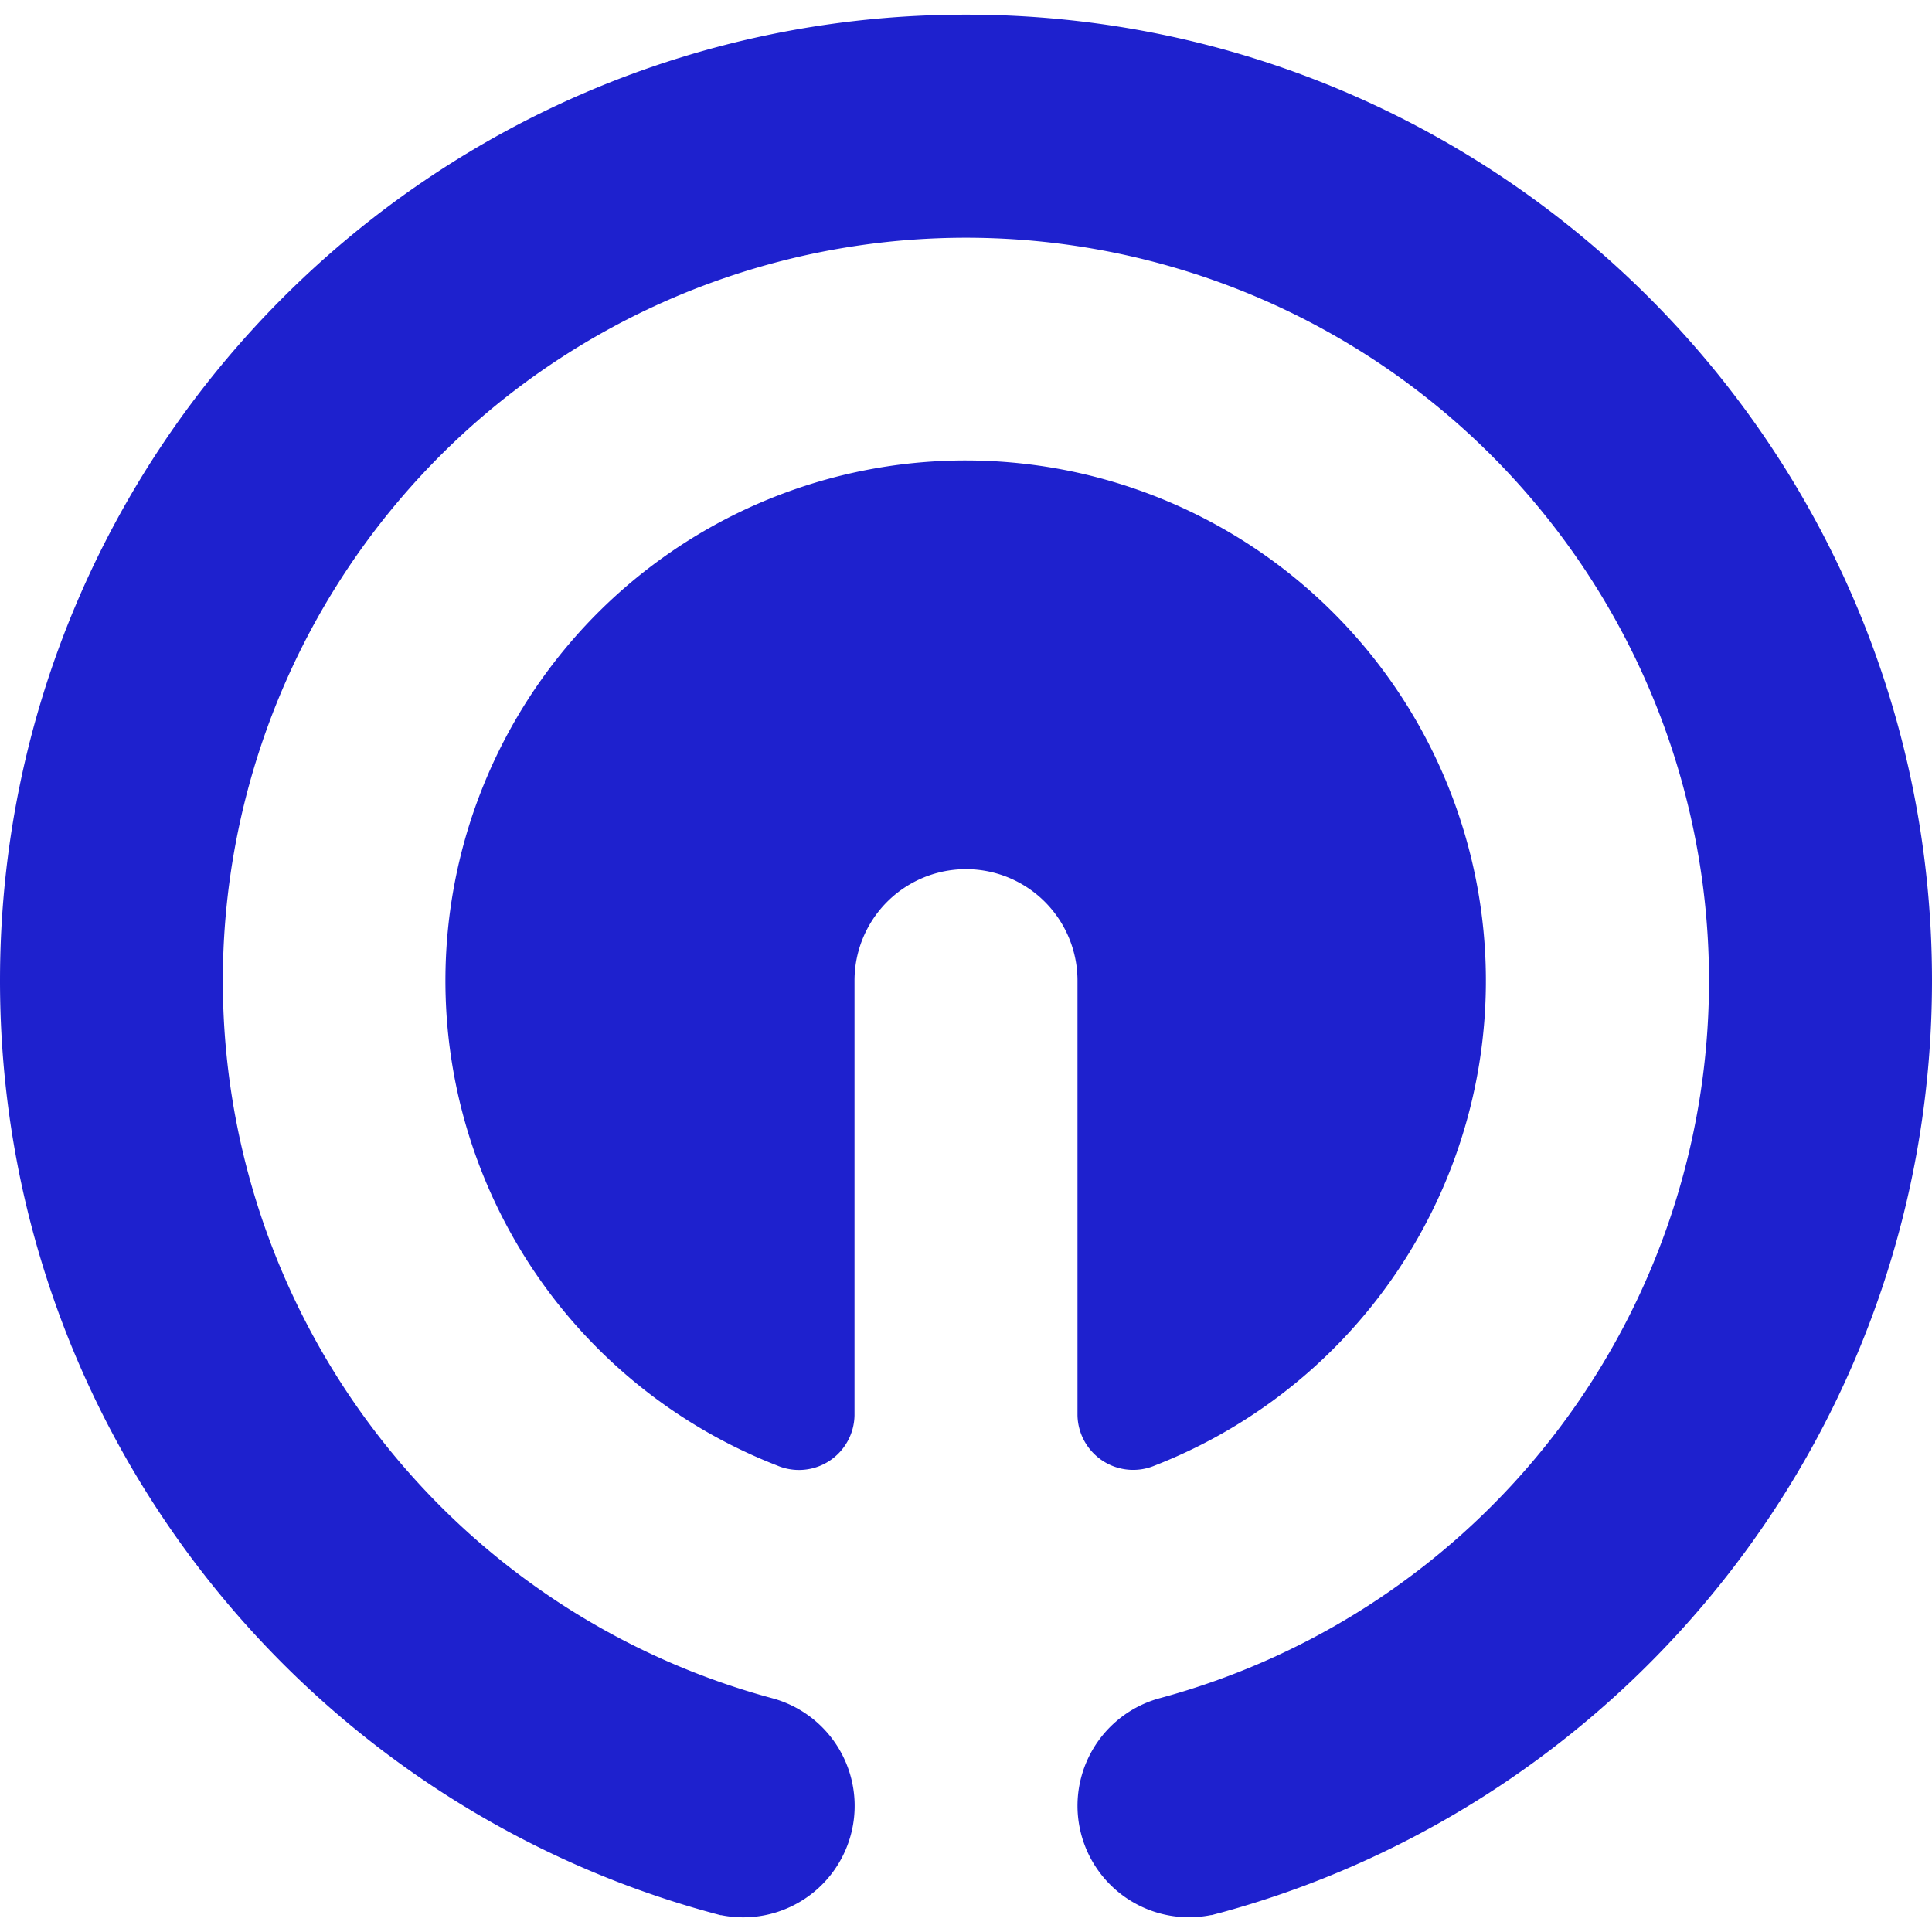 <svg role="img" width="32px" height="32px" viewBox="0 0 24 24" xmlns="http://www.w3.org/2000/svg"><title>Qwiklabs</title><path fill="#1e21ce" d="M14.346 18.205A6.464 6.464 0 0 0 12 5.72a6.462 6.462 0 0 0-2.346 12.485.69.69 0 0 0 .961-.623v-5.4a1.385 1.385 0 1 1 2.77 0v5.4a.692.692 0 0 0 .961.623zm.809 5.558C20.252 22.378 24 17.718 24 12.182c0-6.627-5.373-12-12-12s-12 5.373-12 12c0 5.536 3.748 10.196 8.845 11.581a.7.7 0 0 0 .049.013l.059.016.001-.002a1.385 1.385 0 0 0 .635-2.695 9.231 9.231 0 1 1 4.824-.001 1.385 1.385 0 0 0 .635 2.695l.001.002.059-.016.049-.013z"/></svg>
